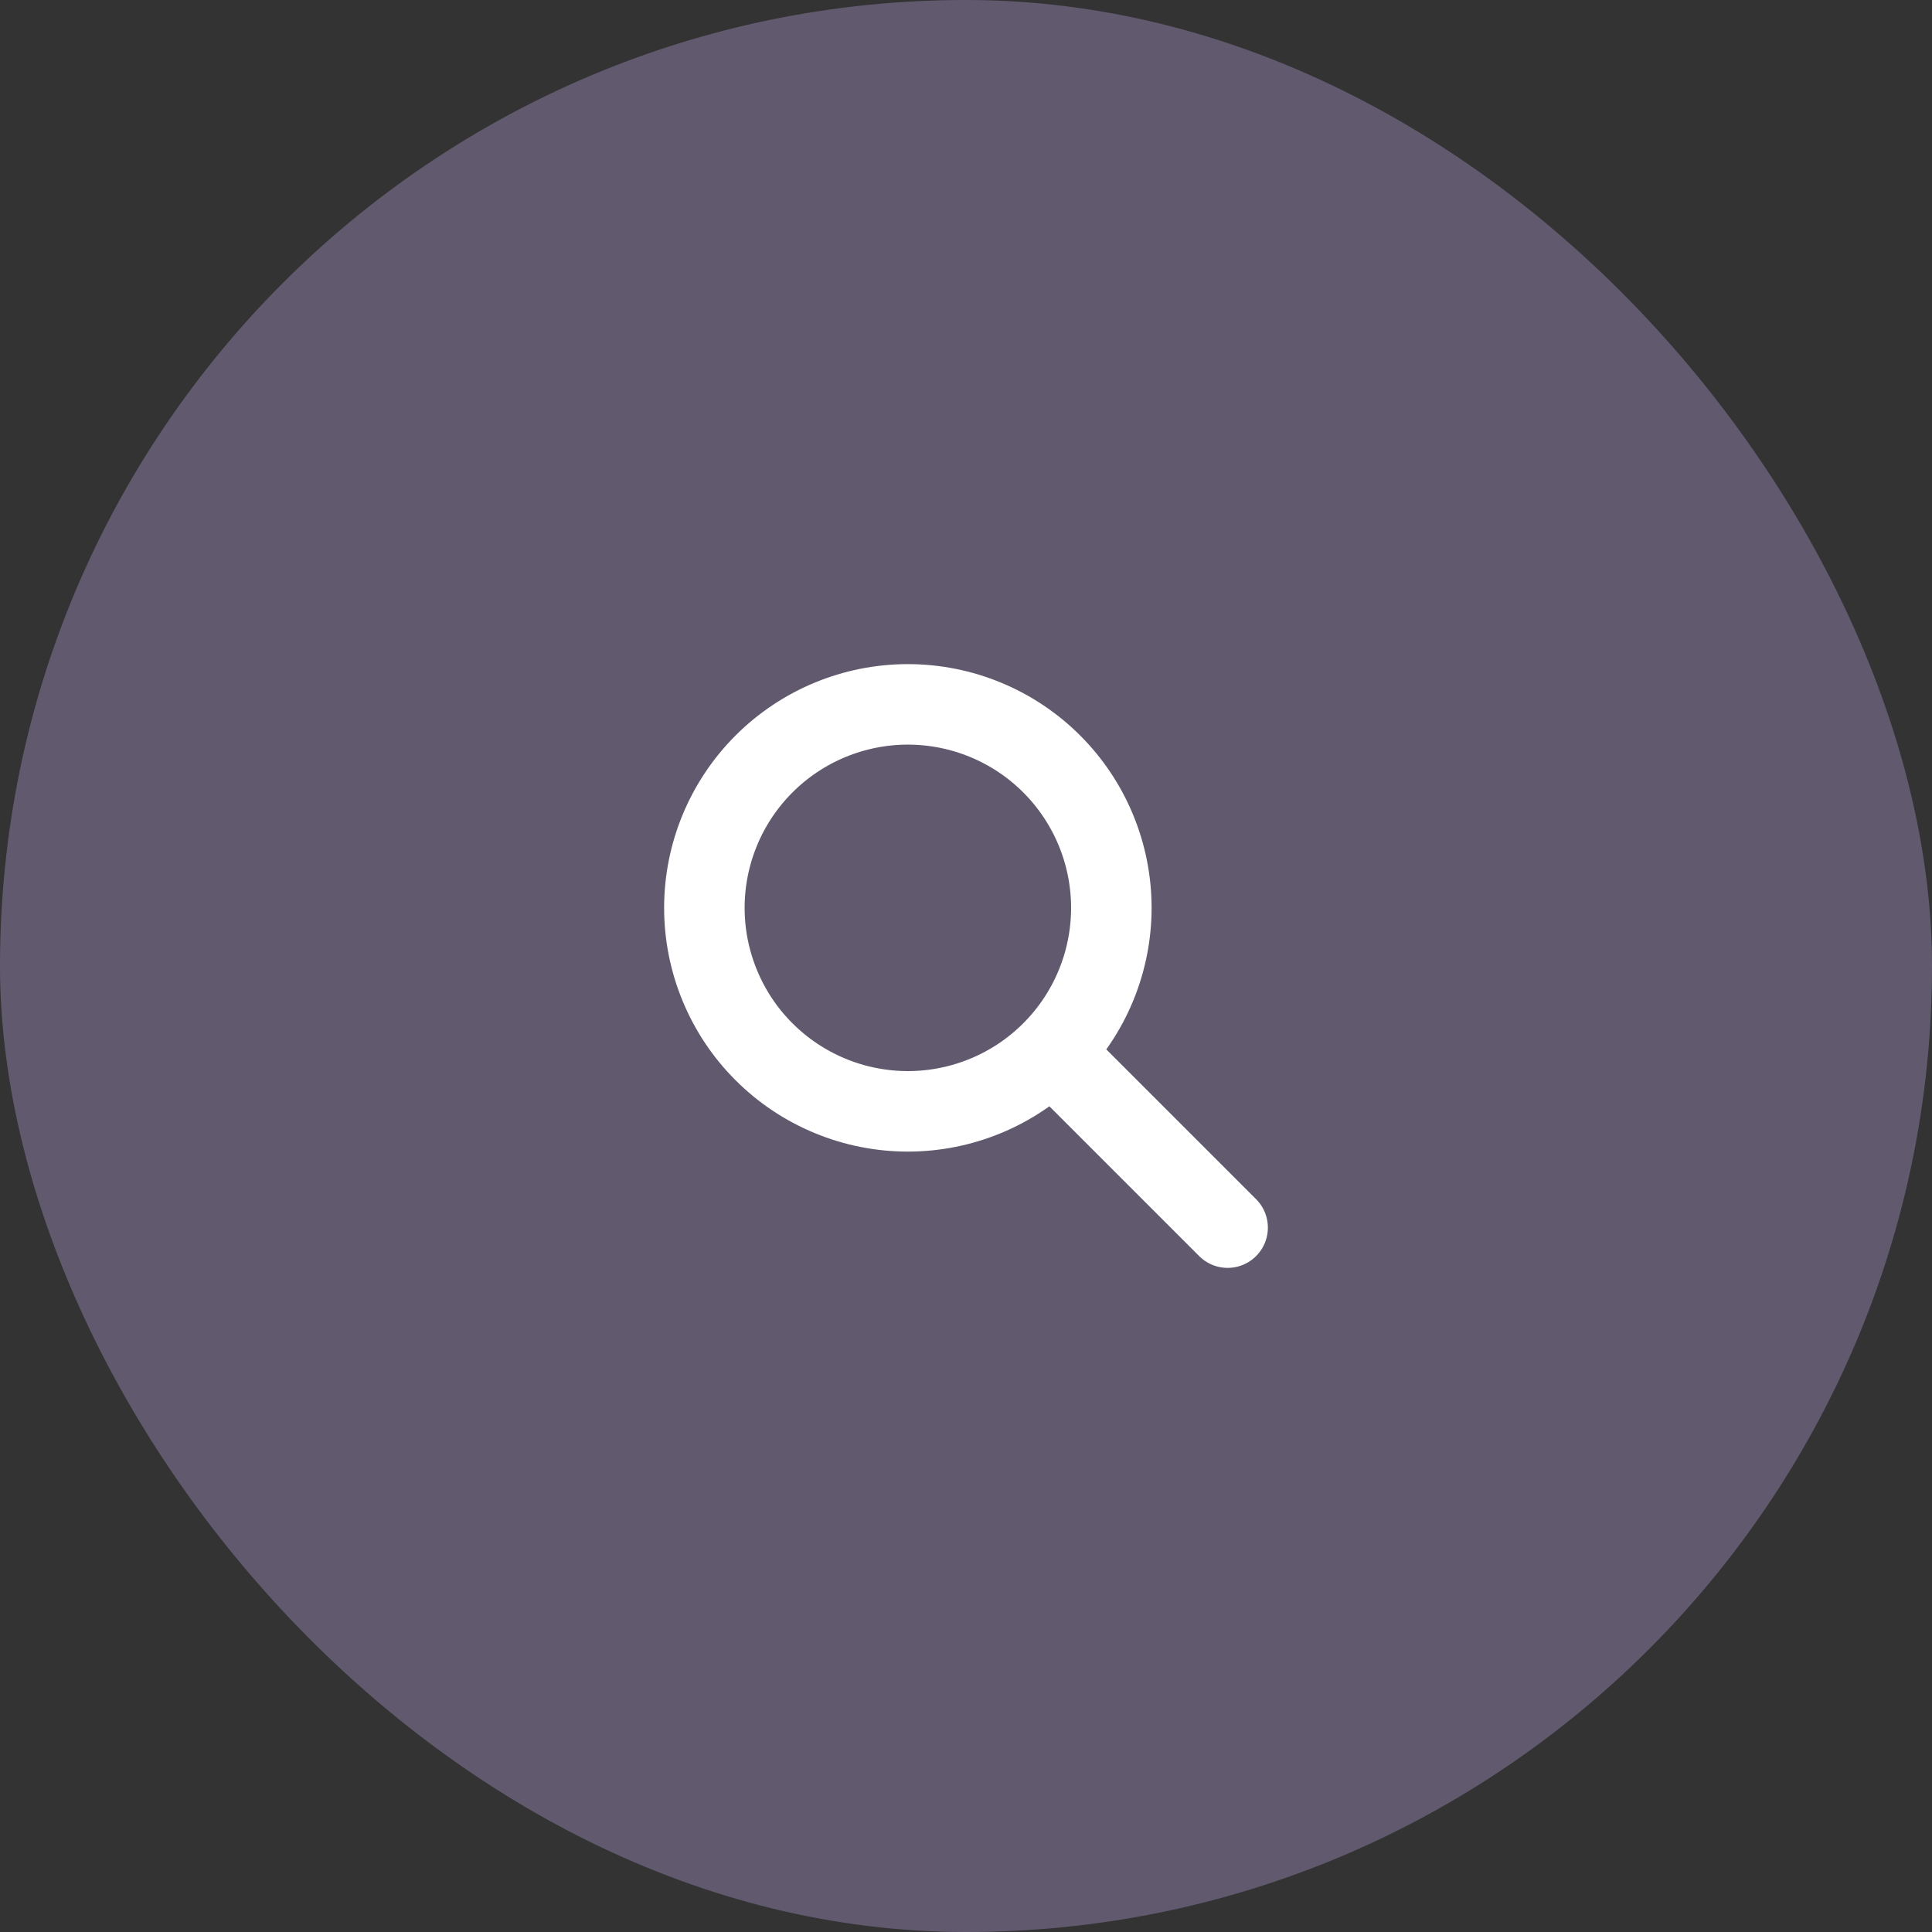<svg width="48" height="48" viewBox="0 0 48 48" fill="none" xmlns="http://www.w3.org/2000/svg">
<rect x="0" y="0" width="48" height="48" fill="#333333" stroke="none"/>
<rect width="48" height="48" rx="24" fill="#615A6F"/>
<g clip-path="url(#clip0_6061_2826)">
<path d="M30.5 30.5L26.167 26.167M27.611 22.556C27.611 23.22 27.48 23.877 27.226 24.49C26.972 25.104 26.6 25.661 26.13 26.13C25.661 26.6 25.104 26.972 24.49 27.226C23.877 27.48 23.22 27.611 22.556 27.611C21.892 27.611 21.234 27.48 20.621 27.226C20.008 26.972 19.45 26.6 18.981 26.13C18.511 25.661 18.139 25.104 17.885 24.49C17.631 23.877 17.5 23.22 17.5 22.556C17.5 21.215 18.033 19.929 18.981 18.981C19.929 18.033 21.215 17.5 22.556 17.5C23.896 17.5 25.182 18.033 26.13 18.981C27.078 19.929 27.611 21.215 27.611 22.556Z" stroke="white" stroke-width="2" stroke-linecap="round" stroke-linejoin="round"/>
</g>
<defs>
<clipPath id="clip0_6061_2826">
<rect width="16" height="16" fill="white" transform="translate(16 16)"/>
</clipPath>
</defs>
</svg>
